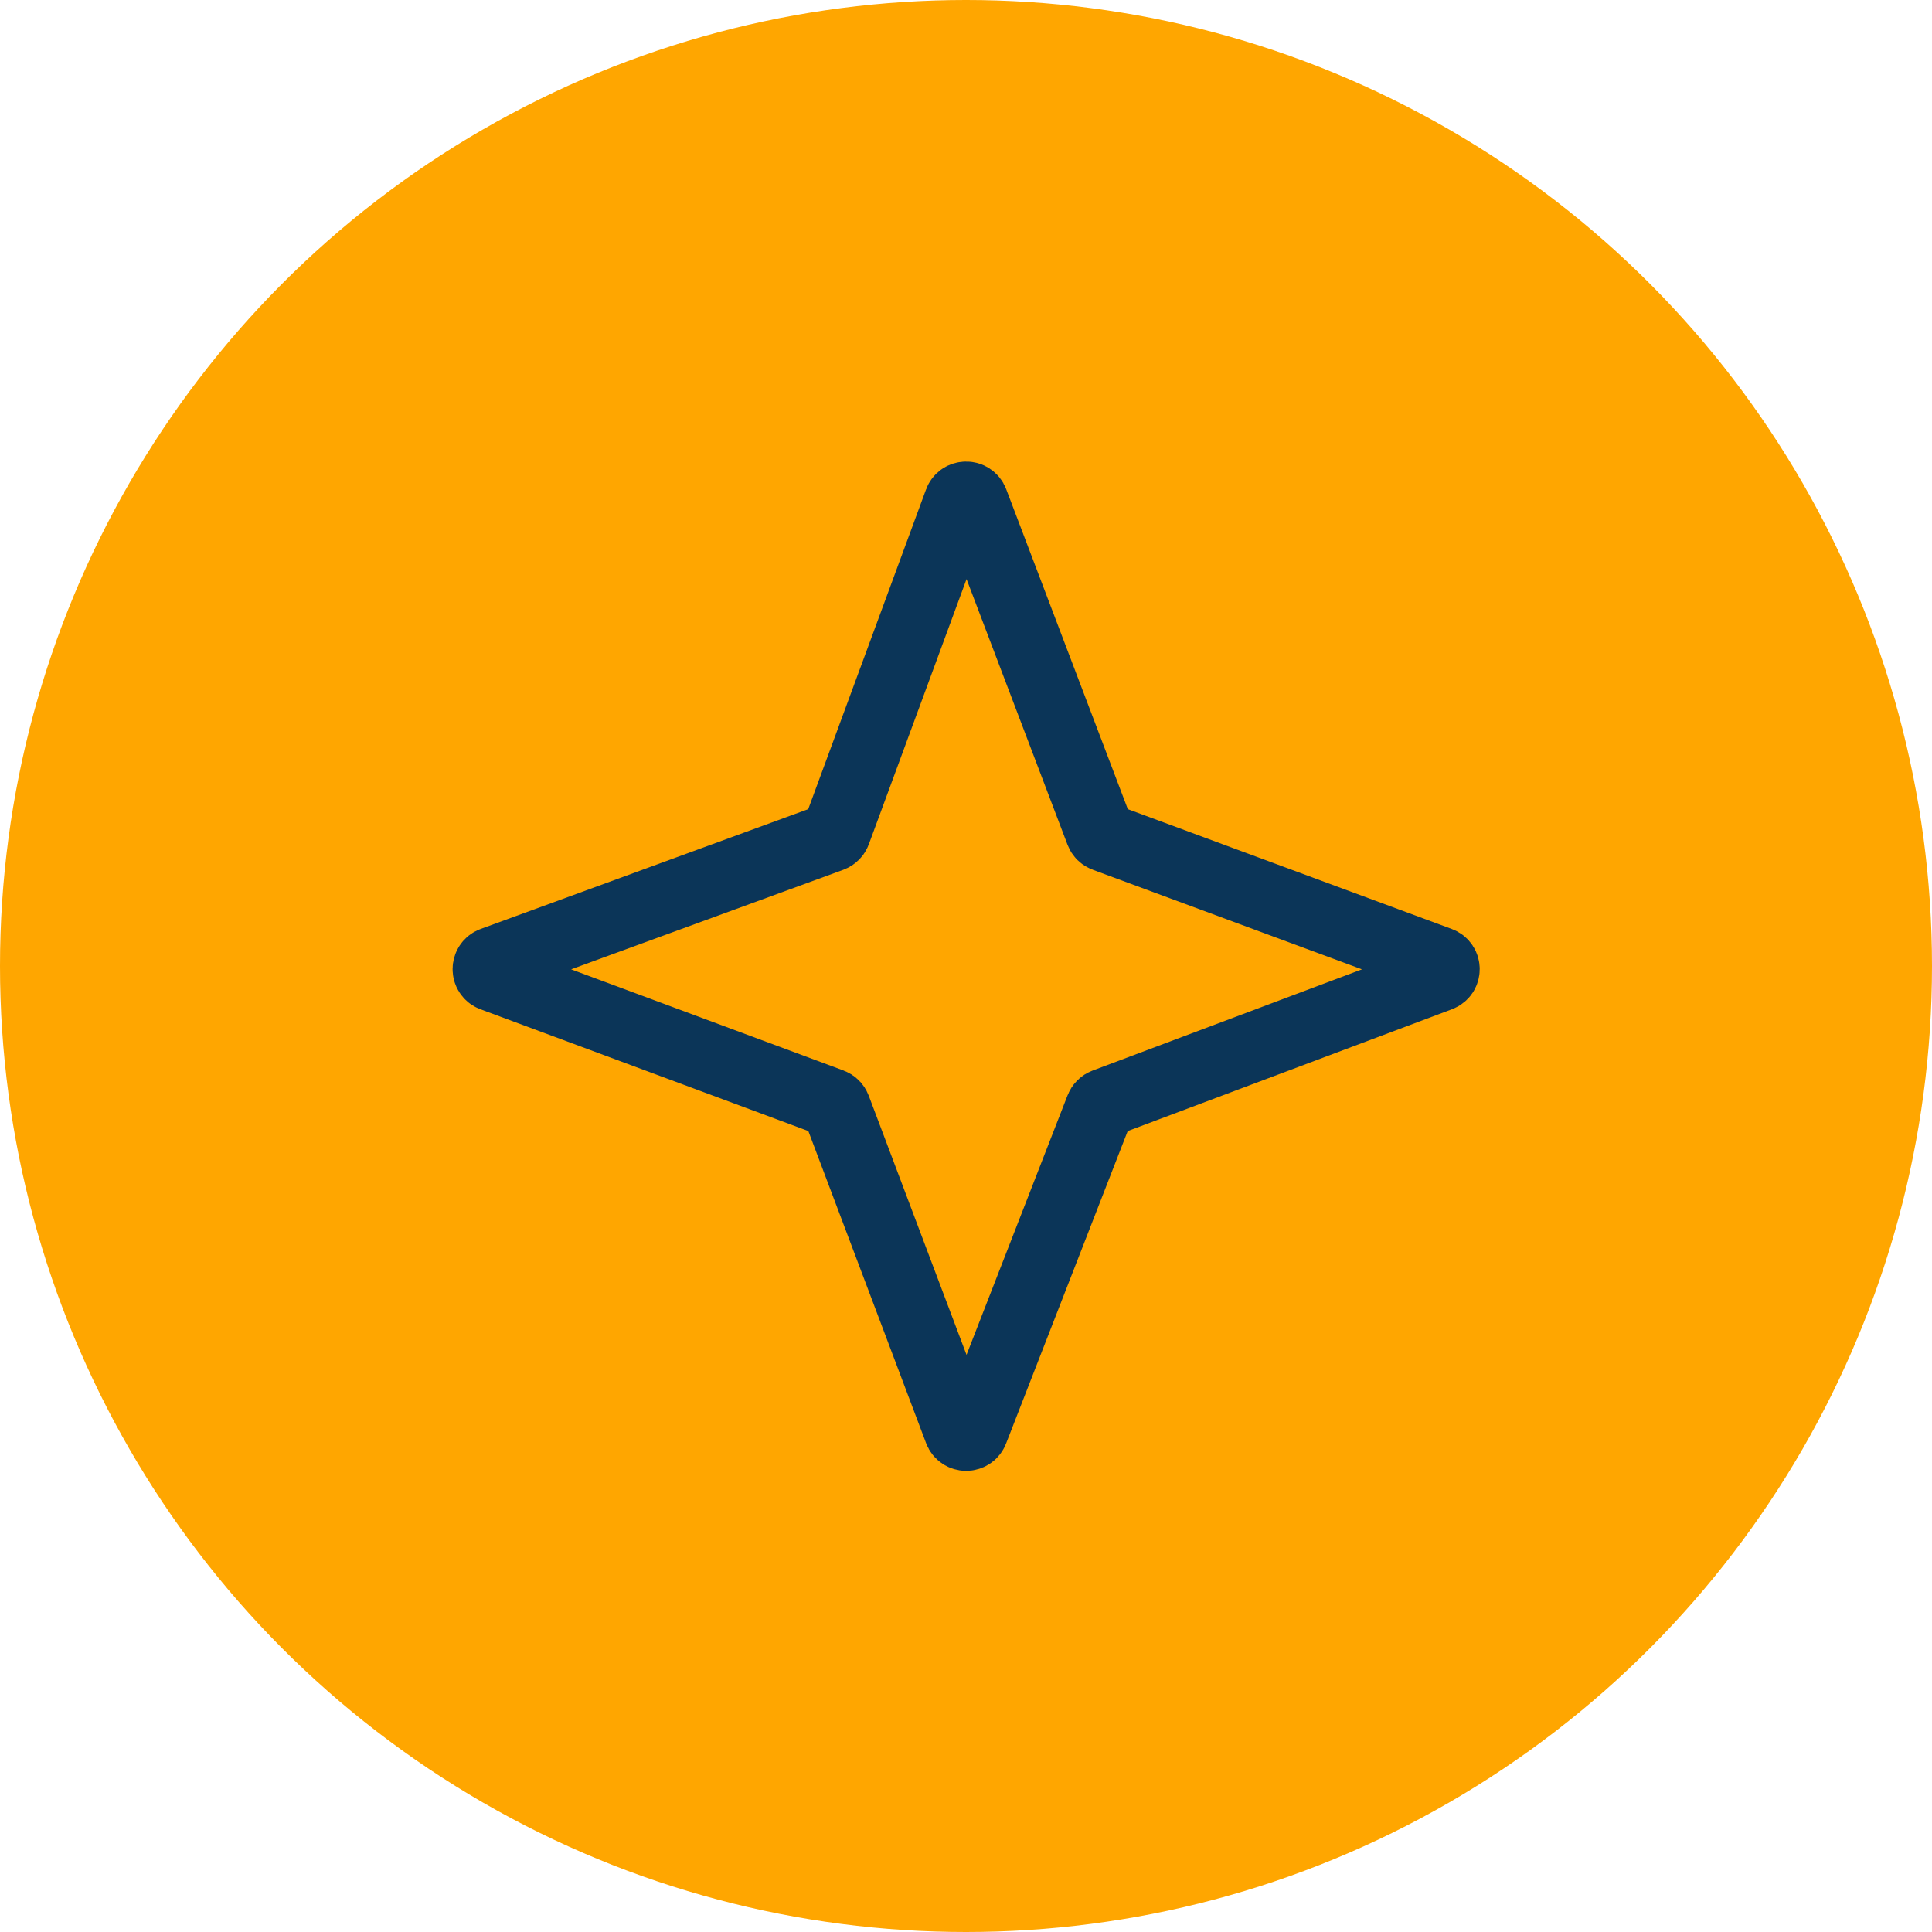 <svg width="56" height="56" viewBox="0 0 56 56" fill="none" xmlns="http://www.w3.org/2000/svg">
<circle cx="28" cy="28" r="28" fill="#FFA600"/>
<path d="M27.779 14.536L24.244 24.129C24.22 24.196 24.168 24.248 24.101 24.272L14.277 27.865C14.067 27.942 14.066 28.239 14.276 28.317L24.103 31.967C24.168 31.991 24.22 32.043 24.244 32.108L27.779 41.478C27.857 41.684 28.149 41.686 28.229 41.48L31.878 32.106C31.903 32.042 31.954 31.992 32.018 31.968L41.734 28.317C41.943 28.238 41.942 27.943 41.733 27.865L32.02 24.272C31.954 24.248 31.903 24.197 31.878 24.131L28.23 14.534C28.151 14.326 27.856 14.327 27.779 14.536Z" stroke="#0B3558" stroke-width="2" stroke-linecap="round"/>
</svg>
